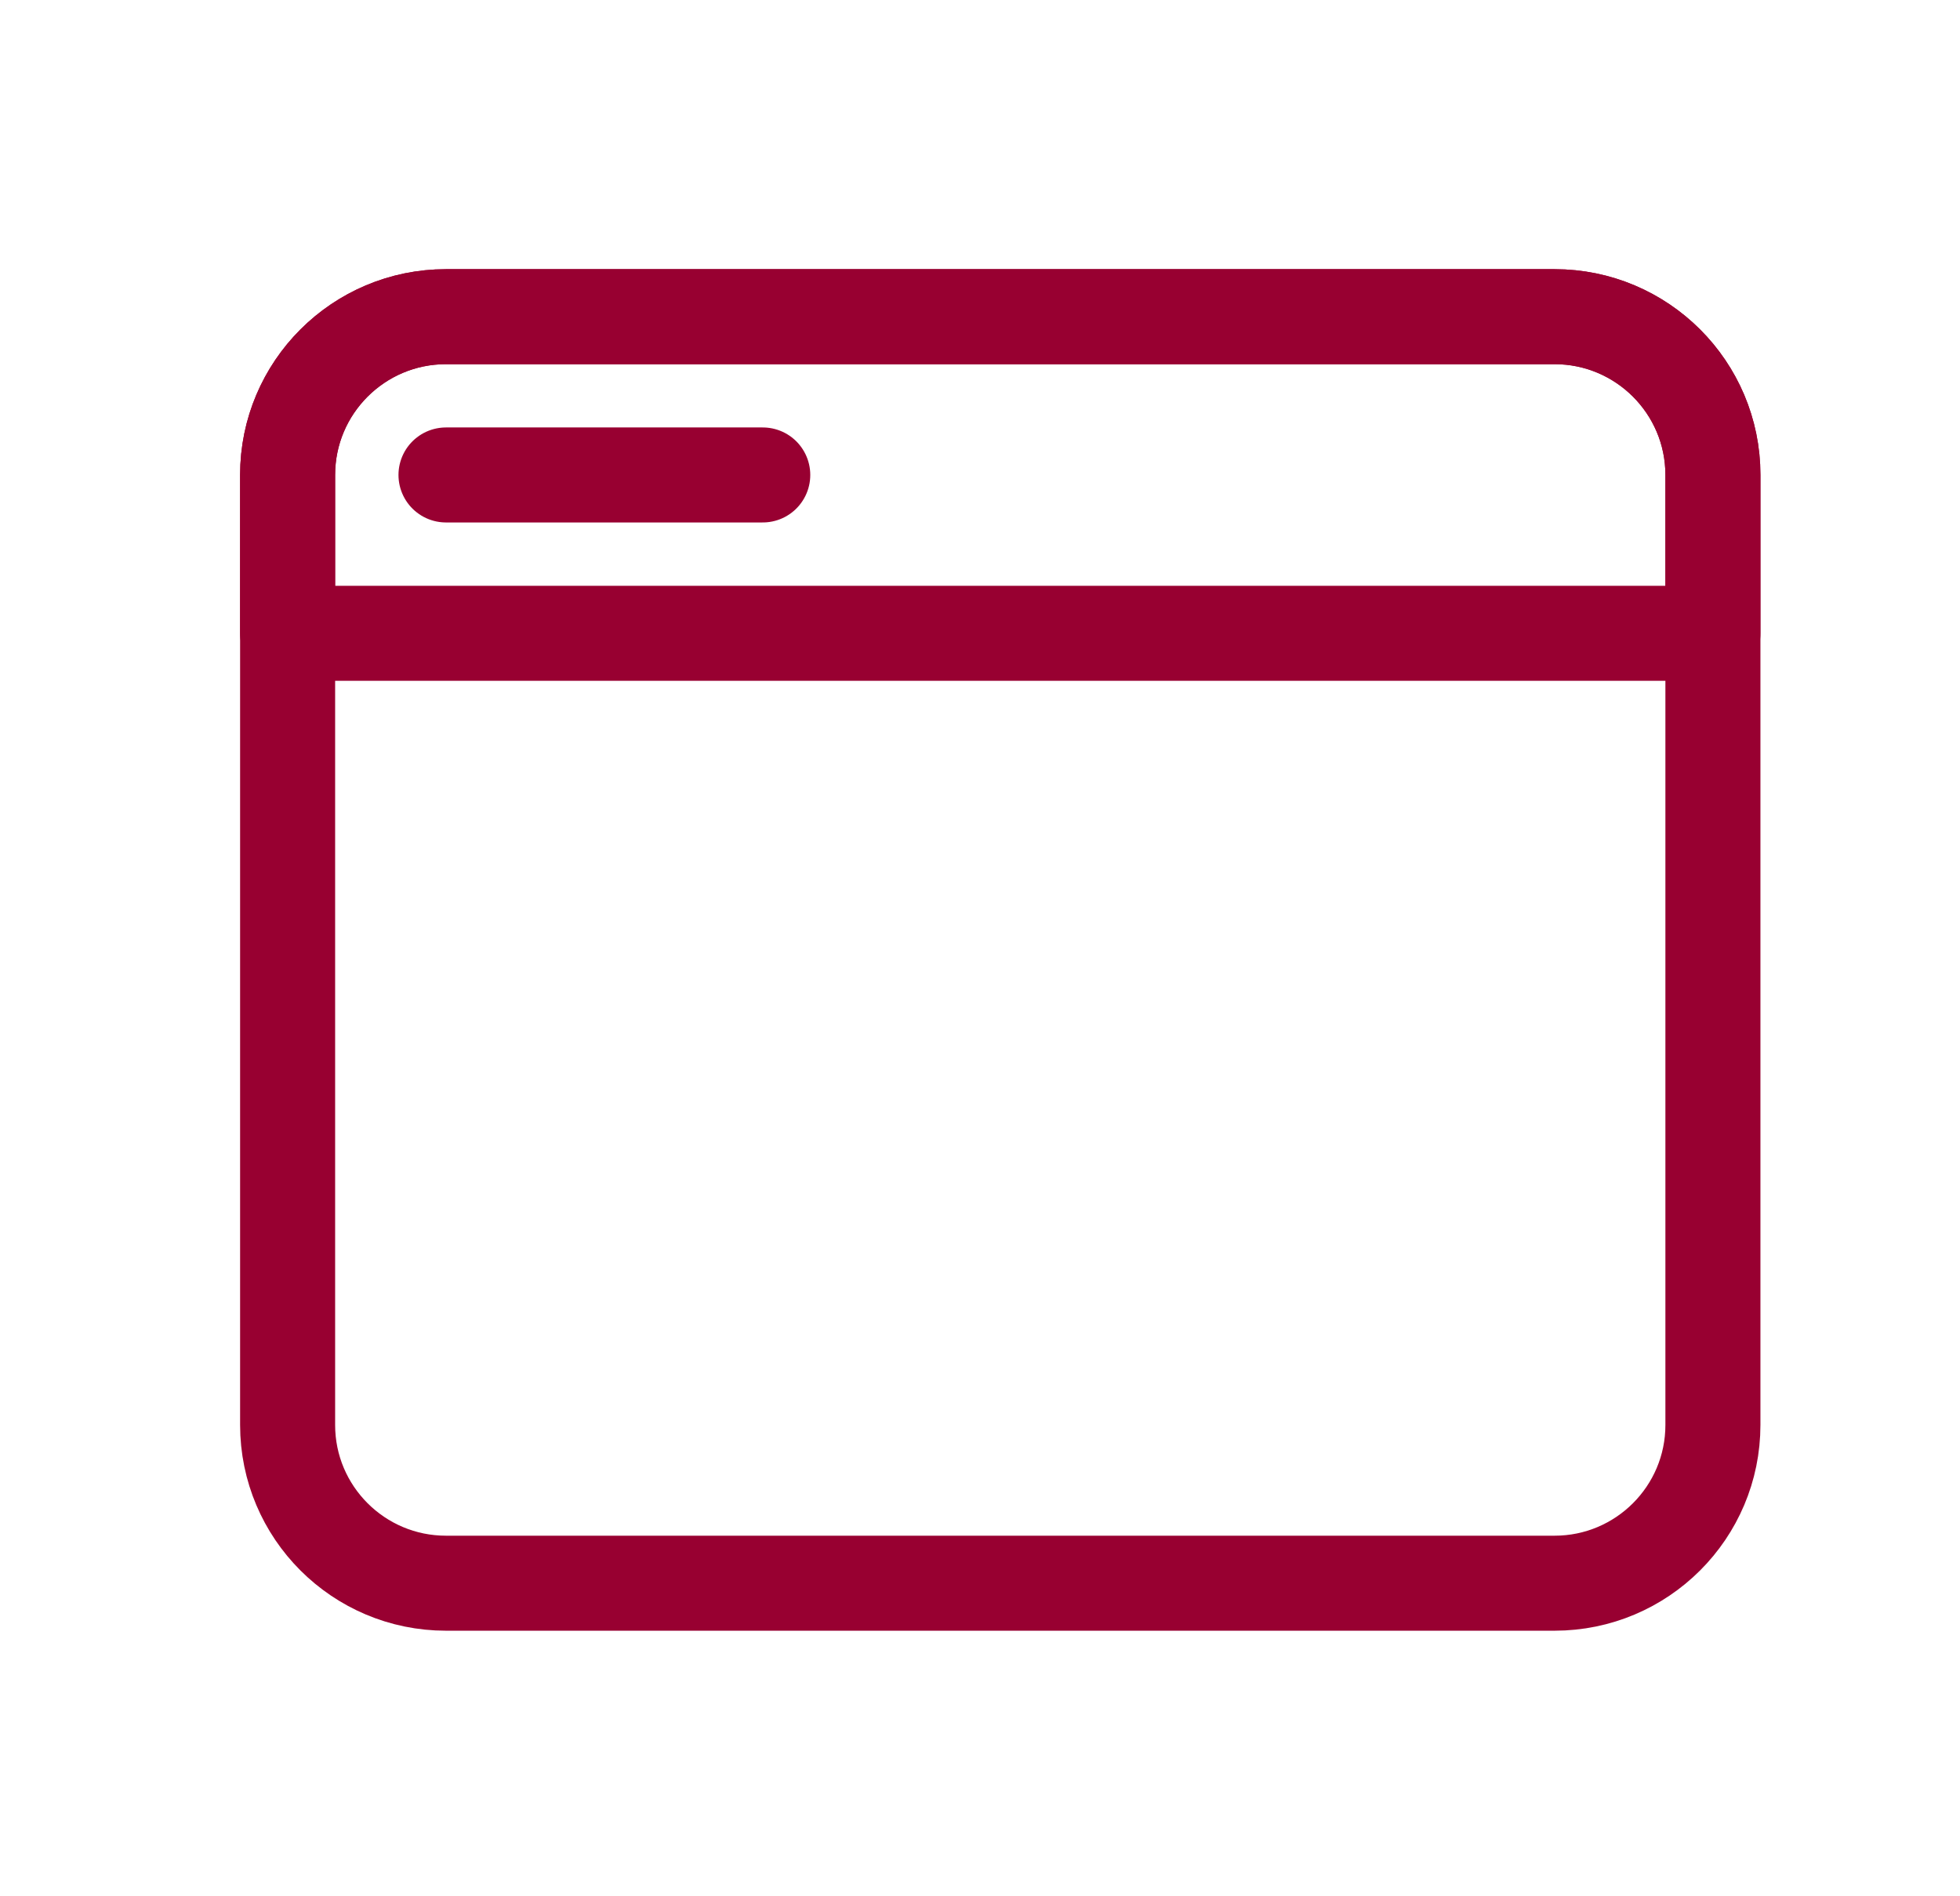<svg viewBox="0 0 31 30" fill="none" xmlns="http://www.w3.org/2000/svg">
<path d="M24.587 5.01H7.054C5.671 5.01 4.549 6.131 4.549 7.514V22.543C4.549 23.926 5.671 25.047 7.054 25.047H24.587C25.97 25.047 27.092 23.926 27.092 22.543V7.514C27.092 6.131 25.97 5.01 24.587 5.01Z" stroke="#980031" stroke-width="1.503" stroke-linecap="round" stroke-linejoin="round"/>
<path d="M24.587 5.01H7.054C5.671 5.01 4.549 6.131 4.549 7.514V10.019H27.092V7.514C27.092 6.131 25.97 5.01 24.587 5.01Z" stroke="#980031" stroke-width="1.503" stroke-linecap="round" stroke-linejoin="round"/>
<path d="M7.054 7.514H12.064" stroke="#980031" stroke-width="1.503" stroke-linecap="round" stroke-linejoin="round"/>
</svg>
